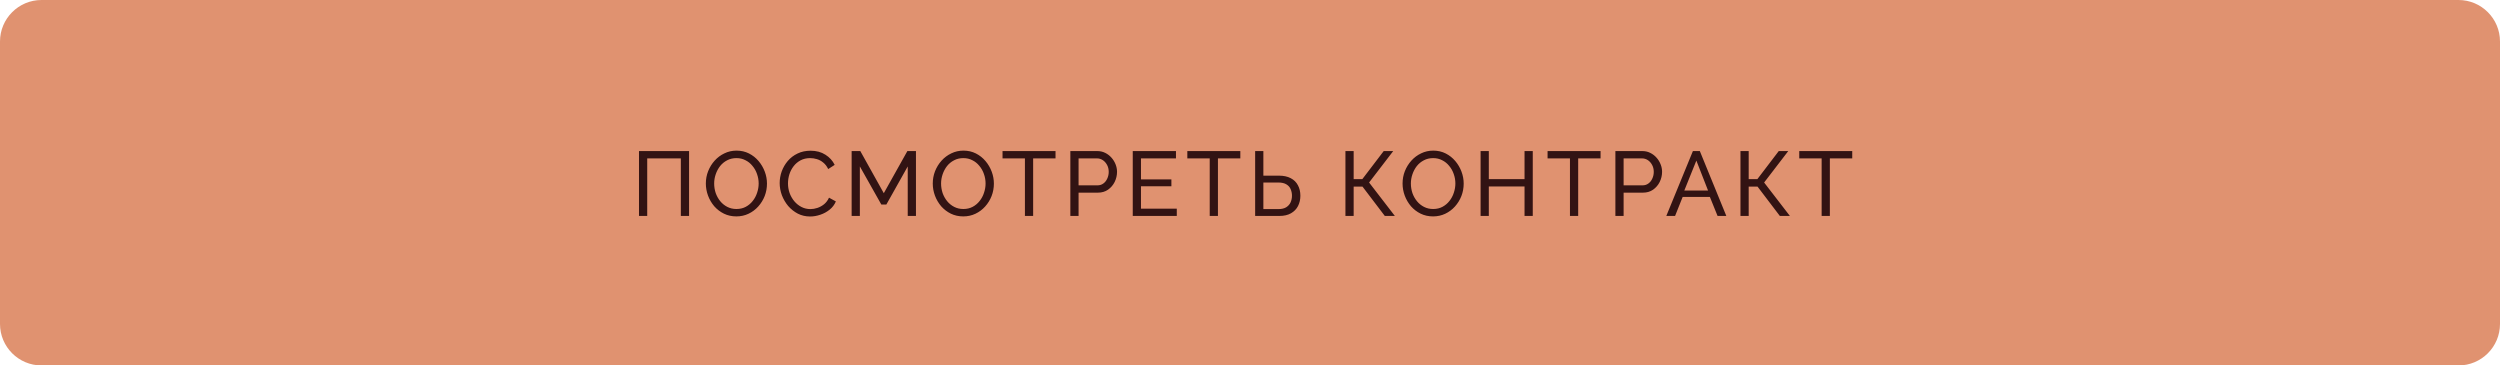 <?xml version="1.0" encoding="UTF-8"?> <svg xmlns="http://www.w3.org/2000/svg" width="301" height="44" viewBox="0 0 301 44" fill="none"> <path d="M0 5C0 2.239 2.239 0 5 0H296C298.761 0 301 2.239 301 5V39C301 41.761 298.761 44 296 44H5C2.239 44 0 41.761 0 39V5Z" fill="#E09270"></path> <path d="M76.935 26V18.19H82.963V26H81.973V19.07H77.925V26H76.935ZM88.659 26.055C88.109 26.055 87.61 25.945 87.162 25.725C86.715 25.505 86.326 25.208 85.996 24.834C85.674 24.453 85.424 24.027 85.249 23.558C85.073 23.081 84.984 22.594 84.984 22.095C84.984 21.574 85.076 21.079 85.26 20.61C85.45 20.133 85.71 19.712 86.04 19.345C86.378 18.971 86.77 18.678 87.218 18.465C87.665 18.245 88.153 18.135 88.68 18.135C89.231 18.135 89.729 18.249 90.177 18.476C90.624 18.703 91.009 19.008 91.332 19.389C91.654 19.77 91.903 20.196 92.079 20.665C92.255 21.134 92.344 21.615 92.344 22.106C92.344 22.627 92.252 23.125 92.069 23.602C91.885 24.071 91.625 24.493 91.287 24.867C90.957 25.234 90.569 25.523 90.121 25.736C89.674 25.949 89.186 26.055 88.659 26.055ZM85.986 22.095C85.986 22.491 86.048 22.876 86.172 23.25C86.305 23.617 86.488 23.943 86.722 24.229C86.957 24.515 87.24 24.742 87.57 24.911C87.9 25.08 88.266 25.164 88.669 25.164C89.088 25.164 89.462 25.076 89.791 24.9C90.121 24.724 90.4 24.489 90.627 24.196C90.862 23.903 91.038 23.573 91.156 23.206C91.28 22.839 91.343 22.469 91.343 22.095C91.343 21.699 91.276 21.318 91.144 20.951C91.02 20.584 90.837 20.258 90.594 19.972C90.36 19.679 90.078 19.451 89.748 19.29C89.425 19.121 89.066 19.037 88.669 19.037C88.251 19.037 87.877 19.125 87.547 19.301C87.218 19.47 86.935 19.701 86.701 19.994C86.473 20.287 86.297 20.617 86.172 20.984C86.048 21.343 85.986 21.714 85.986 22.095ZM93.873 22.04C93.873 21.563 93.954 21.098 94.115 20.643C94.284 20.181 94.526 19.763 94.841 19.389C95.164 19.008 95.556 18.707 96.018 18.487C96.48 18.26 97.004 18.146 97.591 18.146C98.288 18.146 98.885 18.307 99.384 18.63C99.883 18.945 100.253 19.352 100.495 19.851L99.714 20.357C99.56 20.027 99.362 19.767 99.12 19.576C98.885 19.378 98.629 19.239 98.35 19.158C98.079 19.077 97.811 19.037 97.547 19.037C97.114 19.037 96.729 19.125 96.392 19.301C96.062 19.477 95.783 19.712 95.556 20.005C95.329 20.298 95.156 20.628 95.039 20.995C94.929 21.354 94.874 21.717 94.874 22.084C94.874 22.487 94.94 22.876 95.072 23.25C95.211 23.624 95.402 23.954 95.644 24.24C95.886 24.526 96.172 24.753 96.502 24.922C96.832 25.091 97.191 25.175 97.58 25.175C97.851 25.175 98.13 25.127 98.416 25.032C98.702 24.937 98.97 24.79 99.219 24.592C99.468 24.387 99.666 24.123 99.813 23.8L100.638 24.251C100.477 24.64 100.227 24.97 99.89 25.241C99.553 25.512 99.175 25.718 98.757 25.857C98.346 25.996 97.939 26.066 97.536 26.066C97.001 26.066 96.509 25.952 96.062 25.725C95.615 25.49 95.226 25.182 94.896 24.801C94.573 24.412 94.32 23.98 94.137 23.503C93.961 23.019 93.873 22.531 93.873 22.04ZM109.291 26V20.038L106.717 24.625H106.112L103.527 20.038V26H102.537V18.19H103.582L106.409 23.261L109.247 18.19H110.281V26H109.291ZM115.979 26.055C115.429 26.055 114.931 25.945 114.483 25.725C114.036 25.505 113.647 25.208 113.317 24.834C112.995 24.453 112.745 24.027 112.569 23.558C112.393 23.081 112.305 22.594 112.305 22.095C112.305 21.574 112.397 21.079 112.58 20.61C112.771 20.133 113.031 19.712 113.361 19.345C113.699 18.971 114.091 18.678 114.538 18.465C114.986 18.245 115.473 18.135 116.001 18.135C116.551 18.135 117.05 18.249 117.497 18.476C117.945 18.703 118.33 19.008 118.652 19.389C118.975 19.77 119.224 20.196 119.4 20.665C119.576 21.134 119.664 21.615 119.664 22.106C119.664 22.627 119.573 23.125 119.389 23.602C119.206 24.071 118.946 24.493 118.608 24.867C118.278 25.234 117.89 25.523 117.442 25.736C116.995 25.949 116.507 26.055 115.979 26.055ZM113.306 22.095C113.306 22.491 113.369 22.876 113.493 23.25C113.625 23.617 113.809 23.943 114.043 24.229C114.278 24.515 114.56 24.742 114.89 24.911C115.22 25.08 115.587 25.164 115.99 25.164C116.408 25.164 116.782 25.076 117.112 24.9C117.442 24.724 117.721 24.489 117.948 24.196C118.183 23.903 118.359 23.573 118.476 23.206C118.601 22.839 118.663 22.469 118.663 22.095C118.663 21.699 118.597 21.318 118.465 20.951C118.341 20.584 118.157 20.258 117.915 19.972C117.681 19.679 117.398 19.451 117.068 19.29C116.746 19.121 116.386 19.037 115.99 19.037C115.572 19.037 115.198 19.125 114.868 19.301C114.538 19.47 114.256 19.701 114.021 19.994C113.794 20.287 113.618 20.617 113.493 20.984C113.369 21.343 113.306 21.714 113.306 22.095ZM127.085 19.07H124.39V26H123.4V19.07H120.705V18.19H127.085V19.07ZM128.87 26V18.19H132.126C132.47 18.19 132.786 18.263 133.072 18.41C133.358 18.549 133.607 18.74 133.82 18.982C134.032 19.217 134.197 19.484 134.315 19.785C134.432 20.078 134.491 20.379 134.491 20.687C134.491 21.112 134.395 21.519 134.205 21.908C134.014 22.289 133.746 22.601 133.402 22.843C133.057 23.078 132.654 23.195 132.192 23.195H129.86V26H128.87ZM129.86 22.315H132.137C132.408 22.315 132.643 22.242 132.841 22.095C133.046 21.948 133.204 21.75 133.314 21.501C133.431 21.252 133.49 20.98 133.49 20.687C133.49 20.379 133.424 20.104 133.292 19.862C133.16 19.613 132.987 19.418 132.775 19.279C132.562 19.14 132.327 19.07 132.071 19.07H129.86V22.315ZM141.685 25.12V26H136.383V18.19H141.586V19.07H137.373V21.6H141.036V22.425H137.373V25.12H141.685ZM149.335 19.07H146.64V26H145.65V19.07H142.955V18.19H149.335V19.07ZM151.12 26V18.19H152.11V21.149H153.98C154.552 21.149 155.029 21.252 155.41 21.457C155.791 21.655 156.077 21.937 156.268 22.304C156.466 22.663 156.565 23.085 156.565 23.569C156.565 24.024 156.47 24.438 156.279 24.812C156.088 25.179 155.806 25.468 155.432 25.681C155.058 25.894 154.596 26 154.046 26H151.12ZM152.11 25.175H153.914C154.303 25.175 154.618 25.102 154.86 24.955C155.102 24.801 155.278 24.603 155.388 24.361C155.498 24.112 155.553 23.848 155.553 23.569C155.553 23.29 155.502 23.03 155.399 22.788C155.304 22.546 155.135 22.352 154.893 22.205C154.651 22.051 154.321 21.974 153.903 21.974H152.11V25.175ZM161.99 26V18.19H162.98V21.567H164.025L166.599 18.19H167.743L164.839 21.974L167.941 26H166.731L164.047 22.469H162.98V26H161.99ZM172.543 26.055C171.993 26.055 171.494 25.945 171.047 25.725C170.599 25.505 170.211 25.208 169.881 24.834C169.558 24.453 169.309 24.027 169.133 23.558C168.957 23.081 168.869 22.594 168.869 22.095C168.869 21.574 168.96 21.079 169.144 20.61C169.334 20.133 169.595 19.712 169.925 19.345C170.262 18.971 170.654 18.678 171.102 18.465C171.549 18.245 172.037 18.135 172.565 18.135C173.115 18.135 173.613 18.249 174.061 18.476C174.508 18.703 174.893 19.008 175.216 19.389C175.538 19.77 175.788 20.196 175.964 20.665C176.14 21.134 176.228 21.615 176.228 22.106C176.228 22.627 176.136 23.125 175.953 23.602C175.769 24.071 175.509 24.493 175.172 24.867C174.842 25.234 174.453 25.523 174.006 25.736C173.558 25.949 173.071 26.055 172.543 26.055ZM169.87 22.095C169.87 22.491 169.932 22.876 170.057 23.25C170.189 23.617 170.372 23.943 170.607 24.229C170.841 24.515 171.124 24.742 171.454 24.911C171.784 25.08 172.15 25.164 172.554 25.164C172.972 25.164 173.346 25.076 173.676 24.9C174.006 24.724 174.284 24.489 174.512 24.196C174.746 23.903 174.922 23.573 175.04 23.206C175.164 22.839 175.227 22.469 175.227 22.095C175.227 21.699 175.161 21.318 175.029 20.951C174.904 20.584 174.721 20.258 174.479 19.972C174.244 19.679 173.962 19.451 173.632 19.29C173.309 19.121 172.95 19.037 172.554 19.037C172.136 19.037 171.762 19.125 171.432 19.301C171.102 19.47 170.819 19.701 170.585 19.994C170.357 20.287 170.181 20.617 170.057 20.984C169.932 21.343 169.87 21.714 169.87 22.095ZM184.544 18.19V26H183.554V22.447H179.253V26H178.263V18.19H179.253V21.567H183.554V18.19H184.544ZM192.708 19.07H190.013V26H189.023V19.07H186.328V18.19H192.708V19.07ZM194.493 26V18.19H197.749C198.094 18.19 198.409 18.263 198.695 18.41C198.981 18.549 199.231 18.74 199.443 18.982C199.656 19.217 199.821 19.484 199.938 19.785C200.056 20.078 200.114 20.379 200.114 20.687C200.114 21.112 200.019 21.519 199.828 21.908C199.638 22.289 199.37 22.601 199.025 22.843C198.681 23.078 198.277 23.195 197.815 23.195H195.483V26H194.493ZM195.483 22.315H197.76C198.032 22.315 198.266 22.242 198.464 22.095C198.67 21.948 198.827 21.75 198.937 21.501C199.055 21.252 199.113 20.98 199.113 20.687C199.113 20.379 199.047 20.104 198.915 19.862C198.783 19.613 198.611 19.418 198.398 19.279C198.186 19.14 197.951 19.07 197.694 19.07H195.483V22.315ZM203.824 18.19H204.66L207.85 26H206.794L205.87 23.712H202.592L201.679 26H200.623L203.824 18.19ZM205.65 22.942L204.242 19.334L202.79 22.942H205.65ZM209.552 26V18.19H210.542V21.567H211.587L214.161 18.19H215.305L212.401 21.974L215.503 26H214.293L211.609 22.469H210.542V26H209.552ZM223.01 19.07H220.315V26H219.325V19.07H216.63V18.19H223.01V19.07Z" fill="#321313"></path> </svg> 